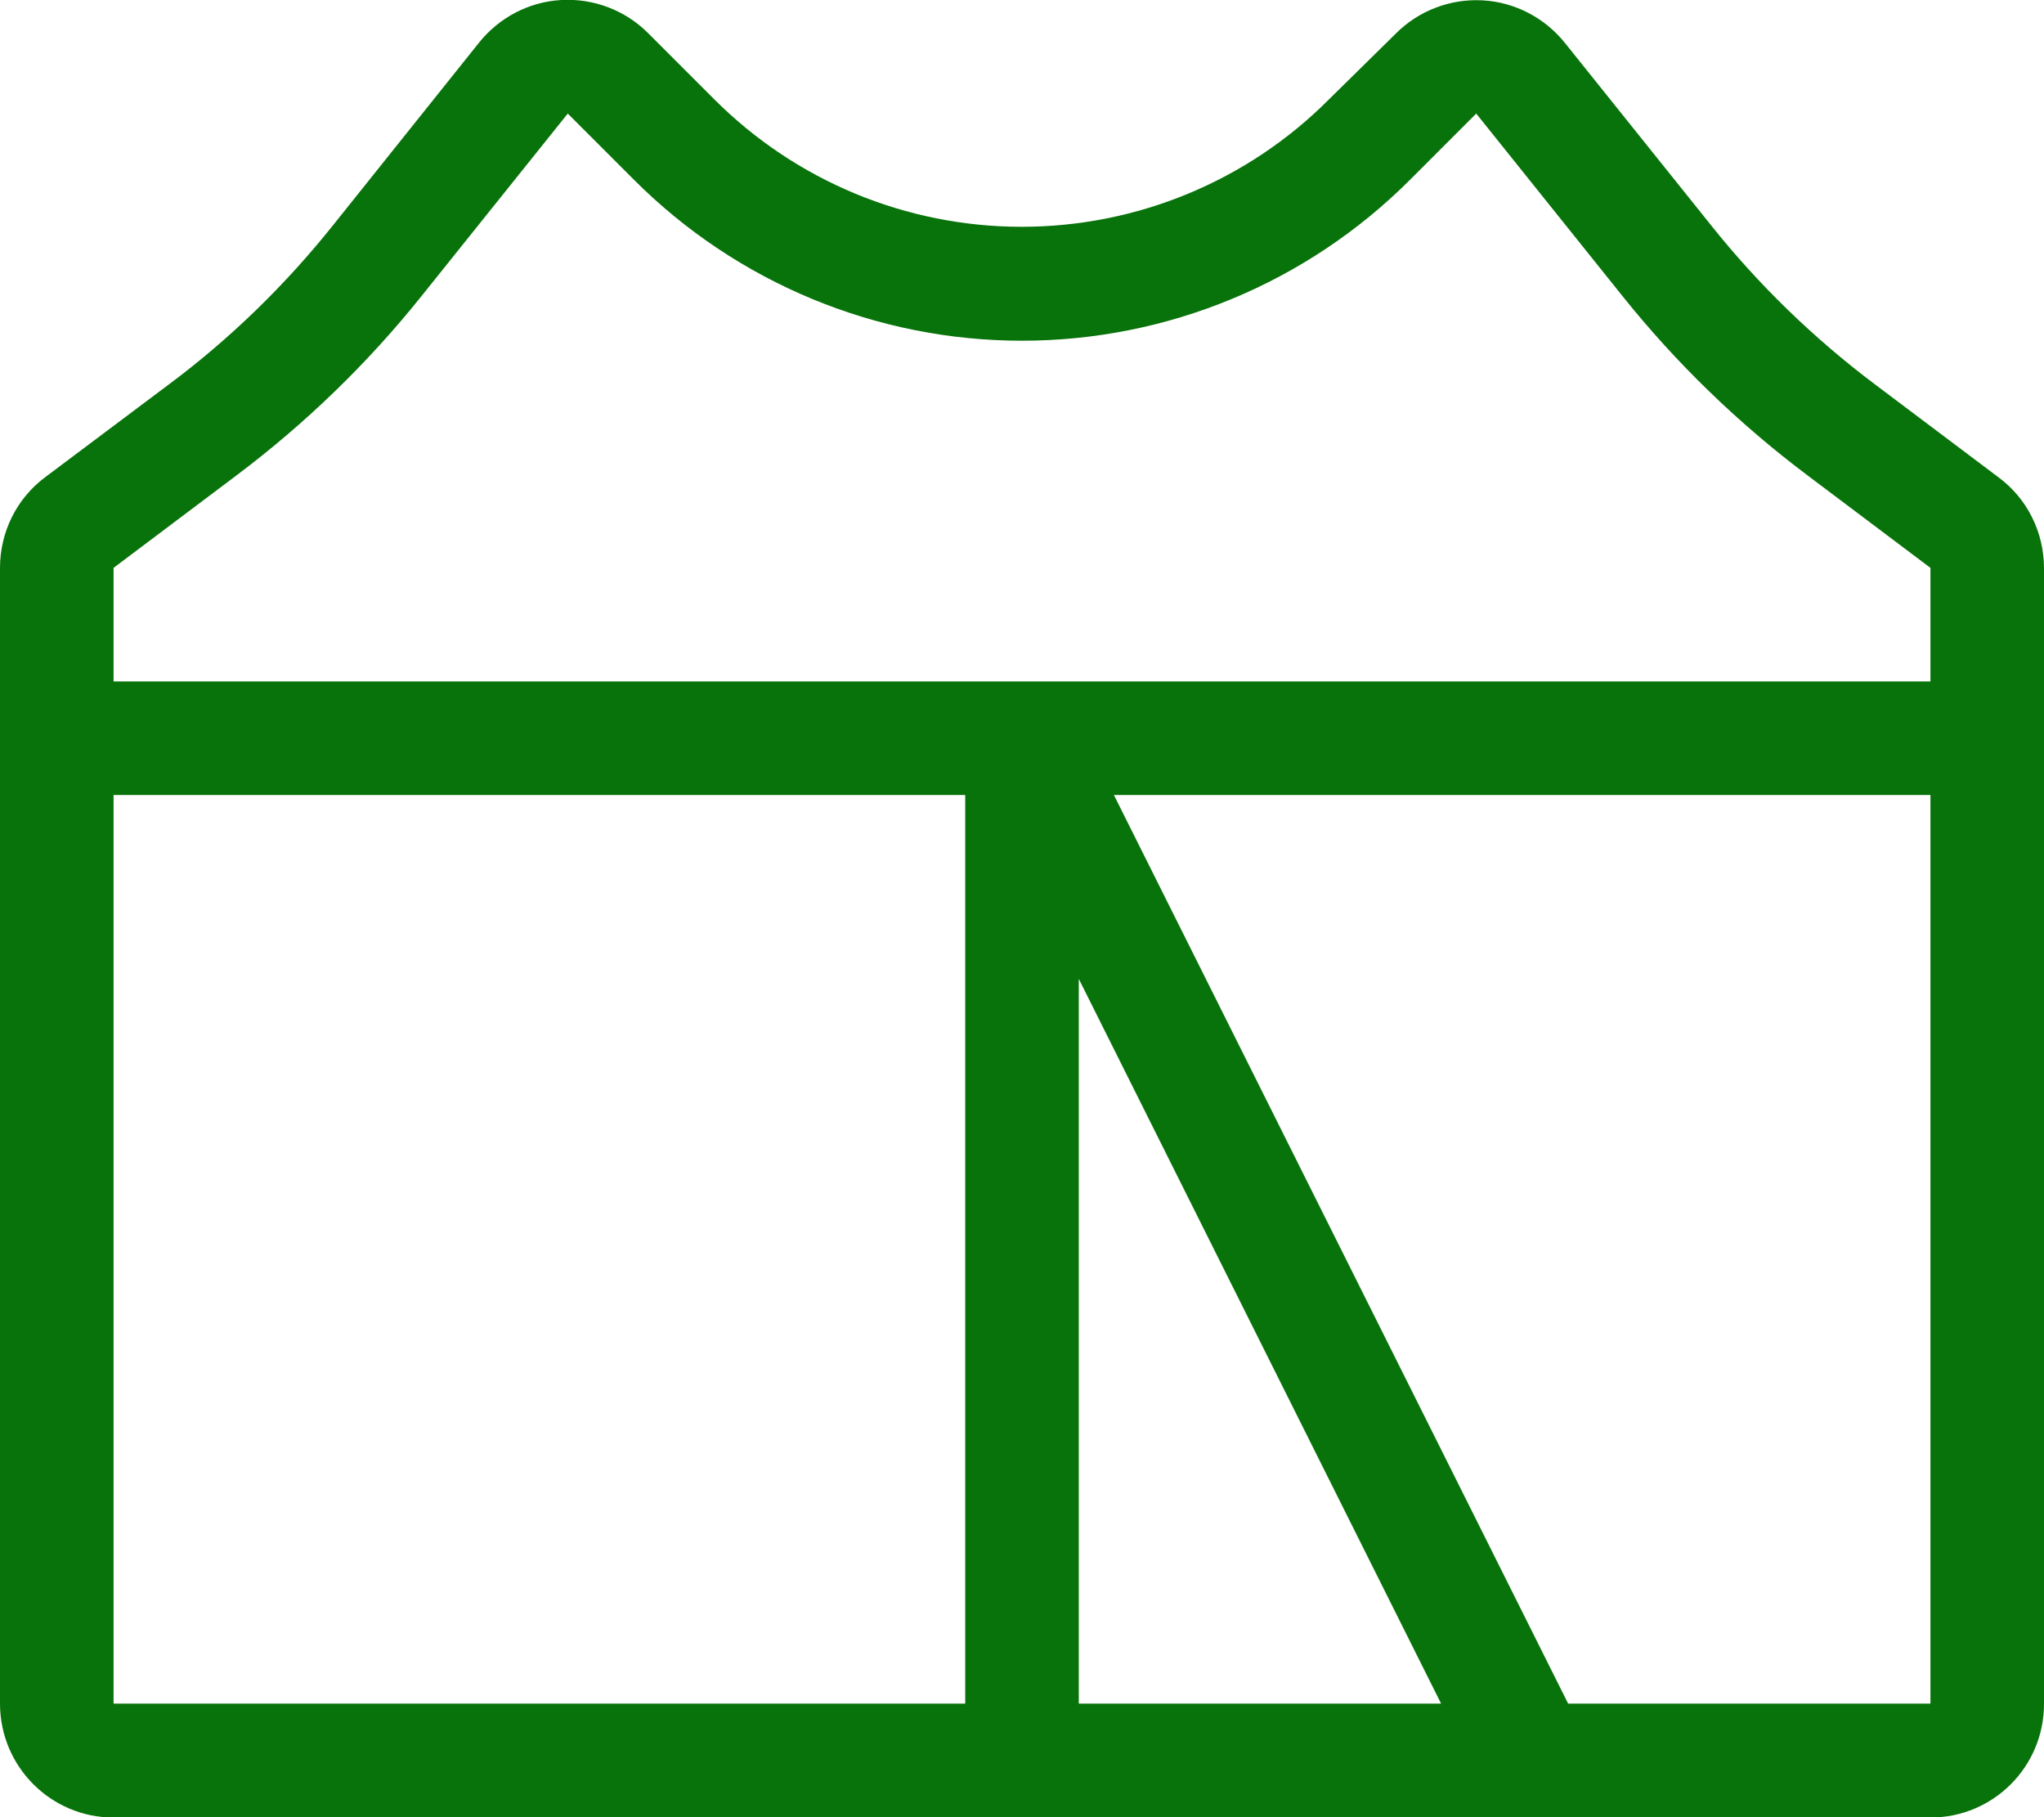 <?xml version="1.0" encoding="UTF-8"?>
<svg xmlns="http://www.w3.org/2000/svg" version="1.1" viewBox="0 0 576 512">
  <defs>
    <style>
      .cls-1 {
        fill: #08730a;
      }
    </style>
  </defs>
  <!-- Generator: Adobe Illustrator 28.7.1, SVG Export Plug-In . SVG Version: 1.2.0 Build 142)  -->
  <g>
    <g id="Layer_1">
      <path class="cls-1" d="M12.8,134.4l34.8-26.1c17.3-12.9,32.8-28,46.3-44.9l41.1-51.4c5.7-7.1,14.1-11.5,23.2-12s18,2.9,24.4,9.3l18.7,18.7c23,23,54.1,35.9,86.6,35.9s63.7-12.9,86.6-35.9l18.9-18.6c6.4-6.4,15.3-9.8,24.4-9.3s17.5,4.9,23.2,12l41.2,51.4c13.5,16.9,29,31.9,46.3,44.9l34.7,26.1c8.1,6,12.8,15.5,12.8,25.6v320c0,17.7-14.3,32-32,32H32c-17.7,0-32-14.4-32-32.1V160c0-10.1,4.7-19.6,12.8-25.6ZM118.8,83.4c-15.2,19-32.7,35.9-52.1,50.5l-34.7,26.1v32h512v-32l-34.7-26.1c-19.4-14.6-36.9-31.5-52.1-50.5l-41.2-51.4-18.7,18.7c-29,29-68.3,45.3-109.3,45.3s-80.3-16.3-109.3-45.3l-18.7-18.7s-41.2,51.4-41.2,51.4ZM313.9,224l128,256h102.1V224h-230.1ZM272,224H32v256h240V224ZM304,480h102.1l-102.1-204.2v204.2Z"/>
    </g>
  </g>
</svg>